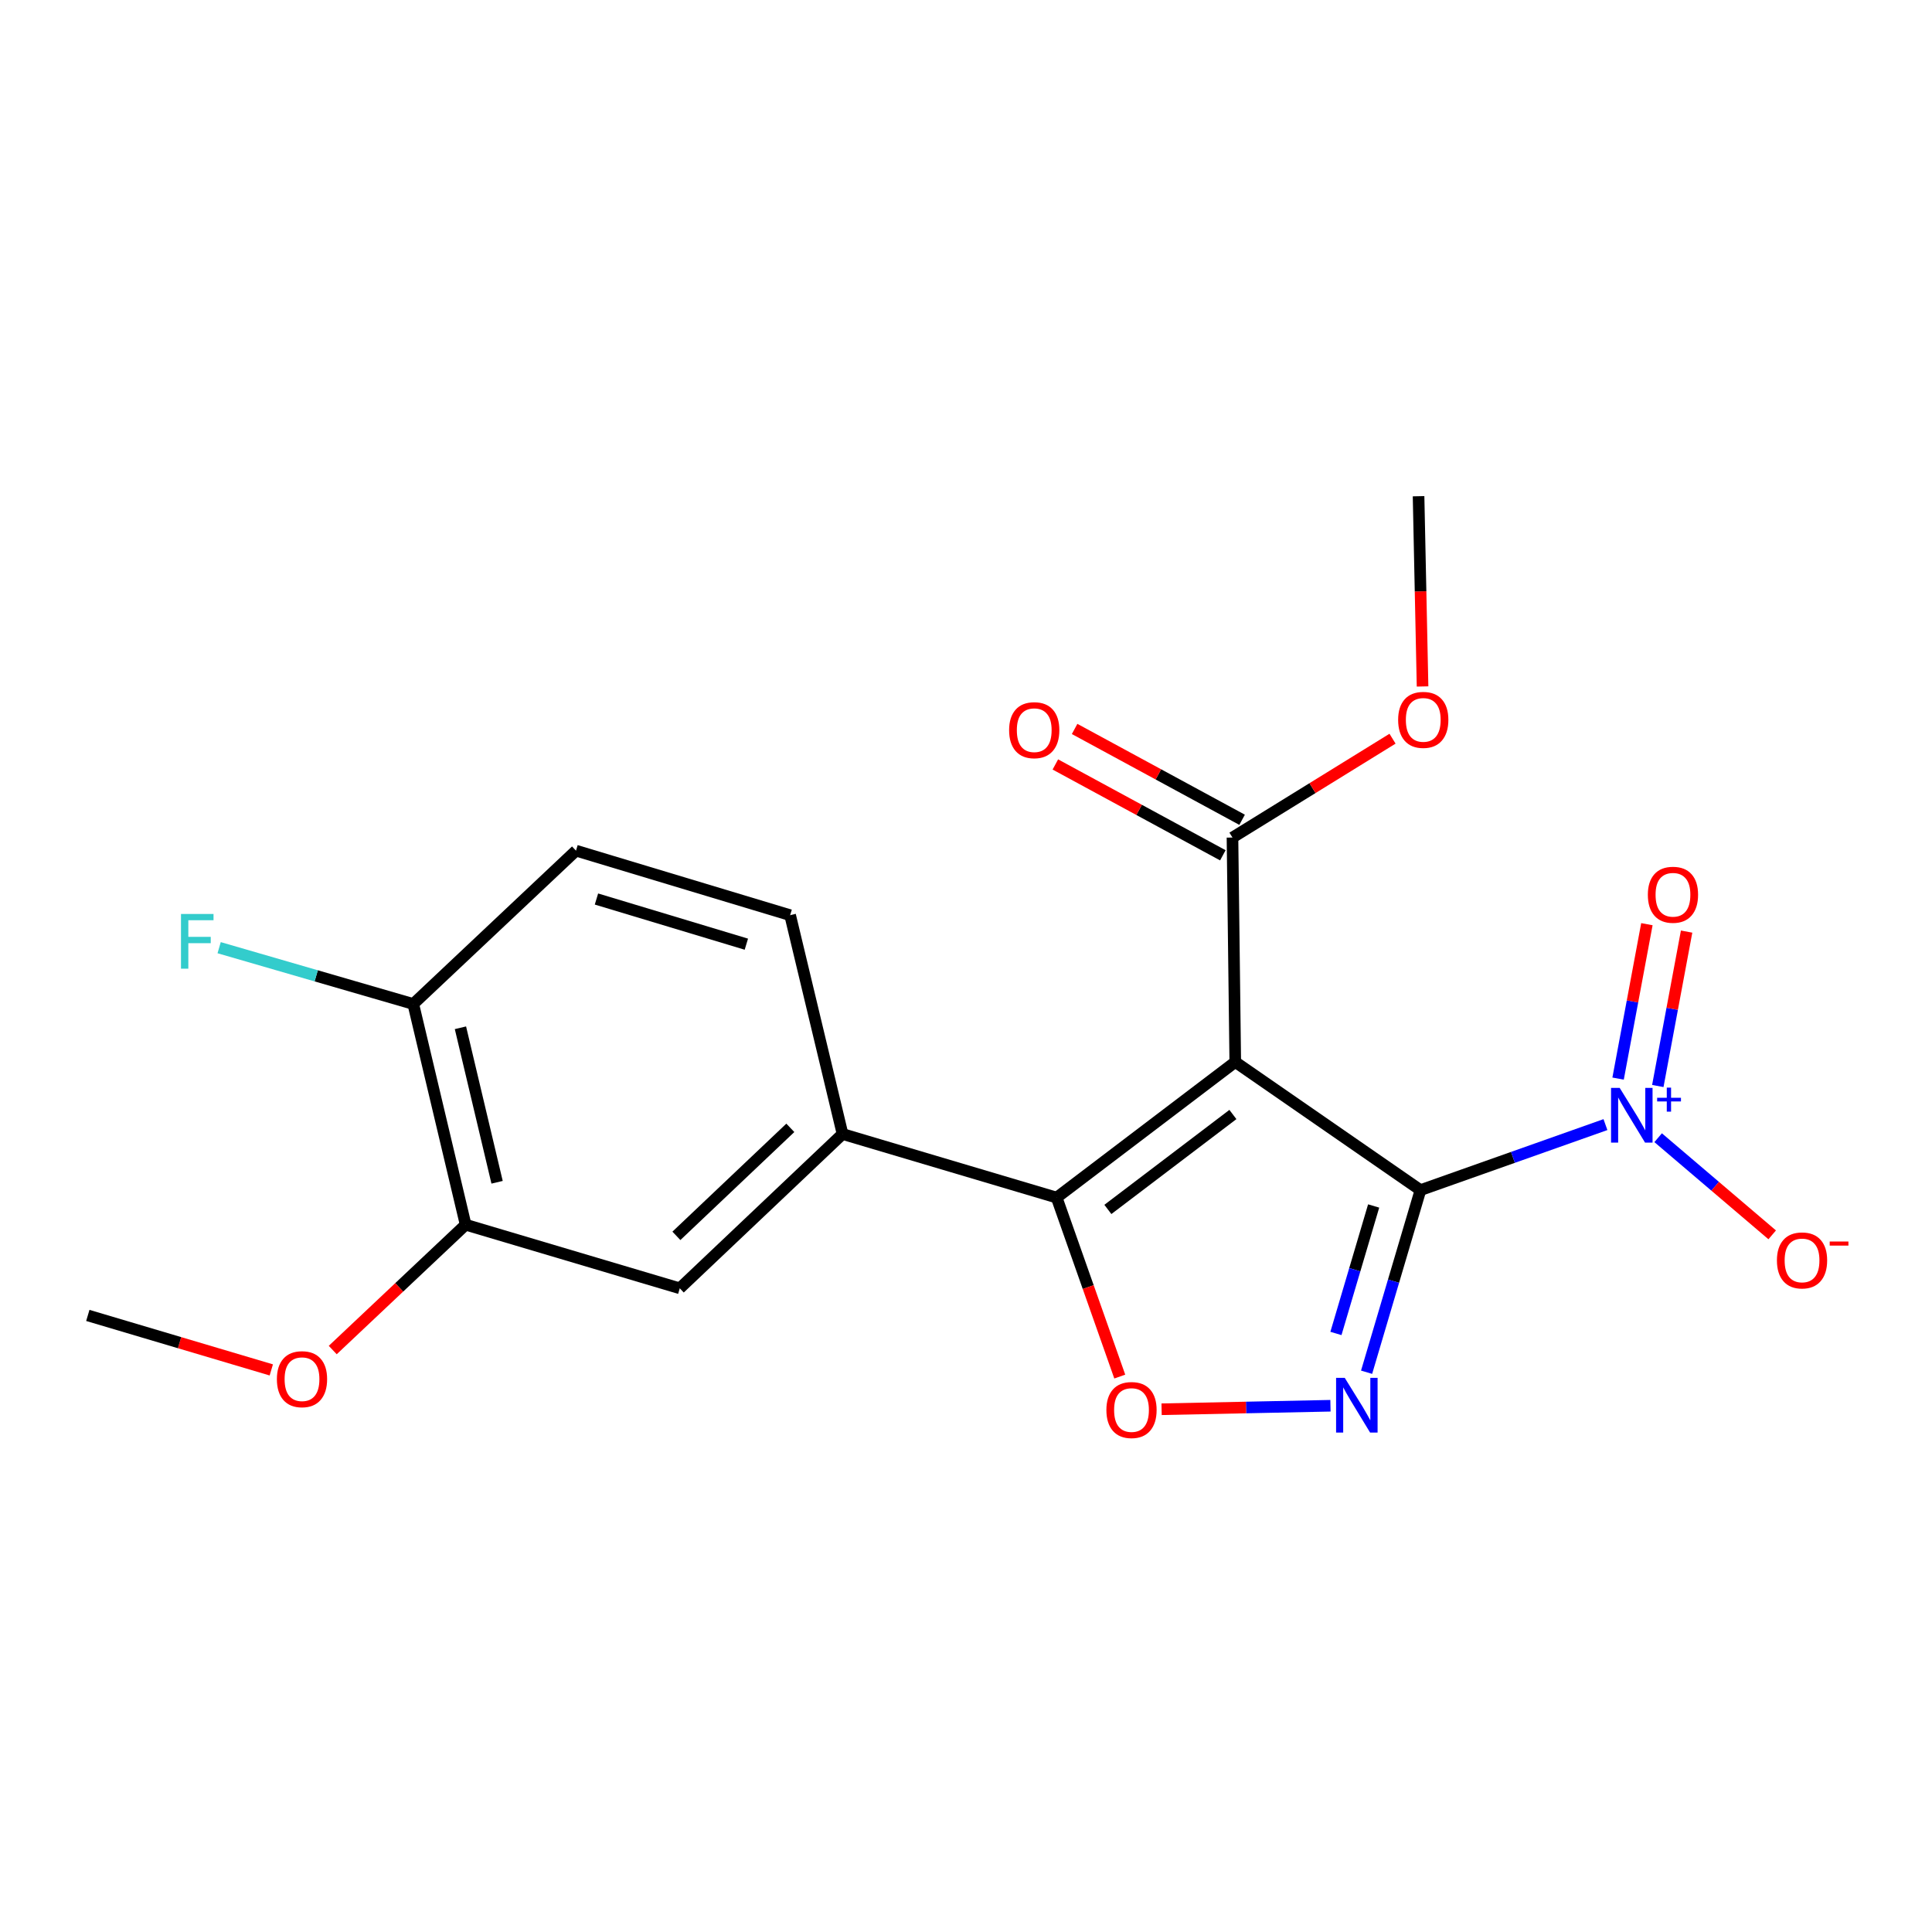 <?xml version='1.0' encoding='iso-8859-1'?>
<svg version='1.1' baseProfile='full'
              xmlns='http://www.w3.org/2000/svg'
                      xmlns:rdkit='http://www.rdkit.org/xml'
                      xmlns:xlink='http://www.w3.org/1999/xlink'
                  xml:space='preserve'
width='1000px' height='1000px' viewBox='0 0 1000 1000'>
<!-- END OF HEADER -->
<rect style='opacity:1.0;fill:#FFFFFF;stroke:none' width='1000' height='1000' x='0' y='0'> </rect>
<path class='bond-0' d='M 735.232,616.004 L 639.37,549.683' style='fill:none;fill-rule:evenodd;stroke:#000000;stroke-width:6px;stroke-linecap:butt;stroke-linejoin:miter;stroke-opacity:1' />
<path class='bond-1' d='M 735.232,616.004 L 721.289,663.135' style='fill:none;fill-rule:evenodd;stroke:#000000;stroke-width:6px;stroke-linecap:butt;stroke-linejoin:miter;stroke-opacity:1' />
<path class='bond-1' d='M 721.289,663.135 L 707.346,710.267' style='fill:none;fill-rule:evenodd;stroke:#0000FF;stroke-width:6px;stroke-linecap:butt;stroke-linejoin:miter;stroke-opacity:1' />
<path class='bond-1' d='M 710.998,624.212 L 701.238,657.204' style='fill:none;fill-rule:evenodd;stroke:#000000;stroke-width:6px;stroke-linecap:butt;stroke-linejoin:miter;stroke-opacity:1' />
<path class='bond-1' d='M 701.238,657.204 L 691.478,690.195' style='fill:none;fill-rule:evenodd;stroke:#0000FF;stroke-width:6px;stroke-linecap:butt;stroke-linejoin:miter;stroke-opacity:1' />
<path class='bond-3' d='M 735.232,616.004 L 783.104,599.049' style='fill:none;fill-rule:evenodd;stroke:#000000;stroke-width:6px;stroke-linecap:butt;stroke-linejoin:miter;stroke-opacity:1' />
<path class='bond-3' d='M 783.104,599.049 L 830.976,582.093' style='fill:none;fill-rule:evenodd;stroke:#0000FF;stroke-width:6px;stroke-linecap:butt;stroke-linejoin:miter;stroke-opacity:1' />
<path class='bond-2' d='M 639.37,549.683 L 546.922,619.873' style='fill:none;fill-rule:evenodd;stroke:#000000;stroke-width:6px;stroke-linecap:butt;stroke-linejoin:miter;stroke-opacity:1' />
<path class='bond-2' d='M 638.147,576.866 L 573.434,625.998' style='fill:none;fill-rule:evenodd;stroke:#000000;stroke-width:6px;stroke-linecap:butt;stroke-linejoin:miter;stroke-opacity:1' />
<path class='bond-5' d='M 639.37,549.683 L 637.929,433.514' style='fill:none;fill-rule:evenodd;stroke:#000000;stroke-width:6px;stroke-linecap:butt;stroke-linejoin:miter;stroke-opacity:1' />
<path class='bond-4' d='M 688.642,727.612 L 644.941,728.517' style='fill:none;fill-rule:evenodd;stroke:#0000FF;stroke-width:6px;stroke-linecap:butt;stroke-linejoin:miter;stroke-opacity:1' />
<path class='bond-4' d='M 644.941,728.517 L 601.239,729.423' style='fill:none;fill-rule:evenodd;stroke:#FF0000;stroke-width:6px;stroke-linecap:butt;stroke-linejoin:miter;stroke-opacity:1' />
<path class='bond-6' d='M 546.922,619.873 L 436.097,586.962' style='fill:none;fill-rule:evenodd;stroke:#000000;stroke-width:6px;stroke-linecap:butt;stroke-linejoin:miter;stroke-opacity:1' />
<path class='bond-20' d='M 546.922,619.873 L 563.255,666.193' style='fill:none;fill-rule:evenodd;stroke:#000000;stroke-width:6px;stroke-linecap:butt;stroke-linejoin:miter;stroke-opacity:1' />
<path class='bond-20' d='M 563.255,666.193 L 579.588,712.513' style='fill:none;fill-rule:evenodd;stroke:#FF0000;stroke-width:6px;stroke-linecap:butt;stroke-linejoin:miter;stroke-opacity:1' />
<path class='bond-9' d='M 858.251,588.873 L 887.768,614.013' style='fill:none;fill-rule:evenodd;stroke:#0000FF;stroke-width:6px;stroke-linecap:butt;stroke-linejoin:miter;stroke-opacity:1' />
<path class='bond-9' d='M 887.768,614.013 L 917.286,639.152' style='fill:none;fill-rule:evenodd;stroke:#FF0000;stroke-width:6px;stroke-linecap:butt;stroke-linejoin:miter;stroke-opacity:1' />
<path class='bond-10' d='M 858.078,562.114 L 865.532,522.153' style='fill:none;fill-rule:evenodd;stroke:#0000FF;stroke-width:6px;stroke-linecap:butt;stroke-linejoin:miter;stroke-opacity:1' />
<path class='bond-10' d='M 865.532,522.153 L 872.986,482.192' style='fill:none;fill-rule:evenodd;stroke:#FF0000;stroke-width:6px;stroke-linecap:butt;stroke-linejoin:miter;stroke-opacity:1' />
<path class='bond-10' d='M 837.522,558.28 L 844.977,518.319' style='fill:none;fill-rule:evenodd;stroke:#0000FF;stroke-width:6px;stroke-linecap:butt;stroke-linejoin:miter;stroke-opacity:1' />
<path class='bond-10' d='M 844.977,518.319 L 852.431,478.358' style='fill:none;fill-rule:evenodd;stroke:#FF0000;stroke-width:6px;stroke-linecap:butt;stroke-linejoin:miter;stroke-opacity:1' />
<path class='bond-13' d='M 642.914,424.324 L 599.567,400.812' style='fill:none;fill-rule:evenodd;stroke:#000000;stroke-width:6px;stroke-linecap:butt;stroke-linejoin:miter;stroke-opacity:1' />
<path class='bond-13' d='M 599.567,400.812 L 556.22,377.301' style='fill:none;fill-rule:evenodd;stroke:#FF0000;stroke-width:6px;stroke-linecap:butt;stroke-linejoin:miter;stroke-opacity:1' />
<path class='bond-13' d='M 632.944,442.704 L 589.597,419.193' style='fill:none;fill-rule:evenodd;stroke:#000000;stroke-width:6px;stroke-linecap:butt;stroke-linejoin:miter;stroke-opacity:1' />
<path class='bond-13' d='M 589.597,419.193 L 546.25,395.682' style='fill:none;fill-rule:evenodd;stroke:#FF0000;stroke-width:6px;stroke-linecap:butt;stroke-linejoin:miter;stroke-opacity:1' />
<path class='bond-15' d='M 637.929,433.514 L 679.35,407.93' style='fill:none;fill-rule:evenodd;stroke:#000000;stroke-width:6px;stroke-linecap:butt;stroke-linejoin:miter;stroke-opacity:1' />
<path class='bond-15' d='M 679.35,407.93 L 720.771,382.347' style='fill:none;fill-rule:evenodd;stroke:#FF0000;stroke-width:6px;stroke-linecap:butt;stroke-linejoin:miter;stroke-opacity:1' />
<path class='bond-7' d='M 436.097,586.962 L 351.851,666.828' style='fill:none;fill-rule:evenodd;stroke:#000000;stroke-width:6px;stroke-linecap:butt;stroke-linejoin:miter;stroke-opacity:1' />
<path class='bond-7' d='M 409.074,583.767 L 350.101,639.673' style='fill:none;fill-rule:evenodd;stroke:#000000;stroke-width:6px;stroke-linecap:butt;stroke-linejoin:miter;stroke-opacity:1' />
<path class='bond-12' d='M 436.097,586.962 L 408.971,473.697' style='fill:none;fill-rule:evenodd;stroke:#000000;stroke-width:6px;stroke-linecap:butt;stroke-linejoin:miter;stroke-opacity:1' />
<path class='bond-8' d='M 351.851,666.828 L 241.014,633.906' style='fill:none;fill-rule:evenodd;stroke:#000000;stroke-width:6px;stroke-linecap:butt;stroke-linejoin:miter;stroke-opacity:1' />
<path class='bond-17' d='M 241.014,633.906 L 206.62,666.342' style='fill:none;fill-rule:evenodd;stroke:#000000;stroke-width:6px;stroke-linecap:butt;stroke-linejoin:miter;stroke-opacity:1' />
<path class='bond-17' d='M 206.62,666.342 L 172.225,698.779' style='fill:none;fill-rule:evenodd;stroke:#FF0000;stroke-width:6px;stroke-linecap:butt;stroke-linejoin:miter;stroke-opacity:1' />
<path class='bond-21' d='M 241.014,633.906 L 213.911,519.665' style='fill:none;fill-rule:evenodd;stroke:#000000;stroke-width:6px;stroke-linecap:butt;stroke-linejoin:miter;stroke-opacity:1' />
<path class='bond-21' d='M 257.294,611.943 L 238.323,531.974' style='fill:none;fill-rule:evenodd;stroke:#000000;stroke-width:6px;stroke-linecap:butt;stroke-linejoin:miter;stroke-opacity:1' />
<path class='bond-11' d='M 213.911,519.665 L 298.134,440.298' style='fill:none;fill-rule:evenodd;stroke:#000000;stroke-width:6px;stroke-linecap:butt;stroke-linejoin:miter;stroke-opacity:1' />
<path class='bond-16' d='M 213.911,519.665 L 163.67,505.091' style='fill:none;fill-rule:evenodd;stroke:#000000;stroke-width:6px;stroke-linecap:butt;stroke-linejoin:miter;stroke-opacity:1' />
<path class='bond-16' d='M 163.67,505.091 L 113.429,490.517' style='fill:none;fill-rule:evenodd;stroke:#33CCCC;stroke-width:6px;stroke-linecap:butt;stroke-linejoin:miter;stroke-opacity:1' />
<path class='bond-14' d='M 408.971,473.697 L 298.134,440.298' style='fill:none;fill-rule:evenodd;stroke:#000000;stroke-width:6px;stroke-linecap:butt;stroke-linejoin:miter;stroke-opacity:1' />
<path class='bond-14' d='M 386.313,488.708 L 308.727,465.329' style='fill:none;fill-rule:evenodd;stroke:#000000;stroke-width:6px;stroke-linecap:butt;stroke-linejoin:miter;stroke-opacity:1' />
<path class='bond-18' d='M 736.312,355.313 L 735.278,306.078' style='fill:none;fill-rule:evenodd;stroke:#FF0000;stroke-width:6px;stroke-linecap:butt;stroke-linejoin:miter;stroke-opacity:1' />
<path class='bond-18' d='M 735.278,306.078 L 734.245,256.844' style='fill:none;fill-rule:evenodd;stroke:#000000;stroke-width:6px;stroke-linecap:butt;stroke-linejoin:miter;stroke-opacity:1' />
<path class='bond-19' d='M 140.424,709.065 L 92.939,694.963' style='fill:none;fill-rule:evenodd;stroke:#FF0000;stroke-width:6px;stroke-linecap:butt;stroke-linejoin:miter;stroke-opacity:1' />
<path class='bond-19' d='M 92.939,694.963 L 45.455,680.861' style='fill:none;fill-rule:evenodd;stroke:#000000;stroke-width:6px;stroke-linecap:butt;stroke-linejoin:miter;stroke-opacity:1' />
<path  class='atom-2' d='M 696.038 713.169
L 705.318 728.169
Q 706.238 729.649, 707.718 732.329
Q 709.198 735.009, 709.278 735.169
L 709.278 713.169
L 713.038 713.169
L 713.038 741.489
L 709.158 741.489
L 699.198 725.089
Q 698.038 723.169, 696.798 720.969
Q 695.598 718.769, 695.238 718.089
L 695.238 741.489
L 691.558 741.489
L 691.558 713.169
L 696.038 713.169
' fill='#0000FF'/>
<path  class='atom-4' d='M 838.357 563.102
L 847.637 578.102
Q 848.557 579.582, 850.037 582.262
Q 851.517 584.942, 851.597 585.102
L 851.597 563.102
L 855.357 563.102
L 855.357 591.422
L 851.477 591.422
L 841.517 575.022
Q 840.357 573.102, 839.117 570.902
Q 837.917 568.702, 837.557 568.022
L 837.557 591.422
L 833.877 591.422
L 833.877 563.102
L 838.357 563.102
' fill='#0000FF'/>
<path  class='atom-4' d='M 857.733 568.207
L 862.723 568.207
L 862.723 562.953
L 864.94 562.953
L 864.94 568.207
L 870.062 568.207
L 870.062 570.107
L 864.94 570.107
L 864.94 575.387
L 862.723 575.387
L 862.723 570.107
L 857.733 570.107
L 857.733 568.207
' fill='#0000FF'/>
<path  class='atom-5' d='M 572.664 729.825
Q 572.664 723.025, 576.024 719.225
Q 579.384 715.425, 585.664 715.425
Q 591.944 715.425, 595.304 719.225
Q 598.664 723.025, 598.664 729.825
Q 598.664 736.705, 595.264 740.625
Q 591.864 744.505, 585.664 744.505
Q 579.424 744.505, 576.024 740.625
Q 572.664 736.745, 572.664 729.825
M 585.664 741.305
Q 589.984 741.305, 592.304 738.425
Q 594.664 735.505, 594.664 729.825
Q 594.664 724.265, 592.304 721.465
Q 589.984 718.625, 585.664 718.625
Q 581.344 718.625, 578.984 721.425
Q 576.664 724.225, 576.664 729.825
Q 576.664 735.545, 578.984 738.425
Q 581.344 741.305, 585.664 741.305
' fill='#FF0000'/>
<path  class='atom-10' d='M 919.732 652.387
Q 919.732 645.587, 923.092 641.787
Q 926.452 637.987, 932.732 637.987
Q 939.012 637.987, 942.372 641.787
Q 945.732 645.587, 945.732 652.387
Q 945.732 659.267, 942.332 663.187
Q 938.932 667.067, 932.732 667.067
Q 926.492 667.067, 923.092 663.187
Q 919.732 659.307, 919.732 652.387
M 932.732 663.867
Q 937.052 663.867, 939.372 660.987
Q 941.732 658.067, 941.732 652.387
Q 941.732 646.827, 939.372 644.027
Q 937.052 641.187, 932.732 641.187
Q 928.412 641.187, 926.052 643.987
Q 923.732 646.787, 923.732 652.387
Q 923.732 658.107, 926.052 660.987
Q 928.412 663.867, 932.732 663.867
' fill='#FF0000'/>
<path  class='atom-10' d='M 947.052 642.609
L 956.74 642.609
L 956.74 644.721
L 947.052 644.721
L 947.052 642.609
' fill='#FF0000'/>
<path  class='atom-11' d='M 852.923 463.124
Q 852.923 456.324, 856.283 452.524
Q 859.643 448.724, 865.923 448.724
Q 872.203 448.724, 875.563 452.524
Q 878.923 456.324, 878.923 463.124
Q 878.923 470.004, 875.523 473.924
Q 872.123 477.804, 865.923 477.804
Q 859.683 477.804, 856.283 473.924
Q 852.923 470.044, 852.923 463.124
M 865.923 474.604
Q 870.243 474.604, 872.563 471.724
Q 874.923 468.804, 874.923 463.124
Q 874.923 457.564, 872.563 454.764
Q 870.243 451.924, 865.923 451.924
Q 861.603 451.924, 859.243 454.724
Q 856.923 457.524, 856.923 463.124
Q 856.923 468.844, 859.243 471.724
Q 861.603 474.604, 865.923 474.604
' fill='#FF0000'/>
<path  class='atom-14' d='M 522.317 377.937
Q 522.317 371.137, 525.677 367.337
Q 529.037 363.537, 535.317 363.537
Q 541.597 363.537, 544.957 367.337
Q 548.317 371.137, 548.317 377.937
Q 548.317 384.817, 544.917 388.737
Q 541.517 392.617, 535.317 392.617
Q 529.077 392.617, 525.677 388.737
Q 522.317 384.857, 522.317 377.937
M 535.317 389.417
Q 539.637 389.417, 541.957 386.537
Q 544.317 383.617, 544.317 377.937
Q 544.317 372.377, 541.957 369.577
Q 539.637 366.737, 535.317 366.737
Q 530.997 366.737, 528.637 369.537
Q 526.317 372.337, 526.317 377.937
Q 526.317 383.657, 528.637 386.537
Q 530.997 389.417, 535.317 389.417
' fill='#FF0000'/>
<path  class='atom-16' d='M 723.673 372.605
Q 723.673 365.805, 727.033 362.005
Q 730.393 358.205, 736.673 358.205
Q 742.953 358.205, 746.313 362.005
Q 749.673 365.805, 749.673 372.605
Q 749.673 379.485, 746.273 383.405
Q 742.873 387.285, 736.673 387.285
Q 730.433 387.285, 727.033 383.405
Q 723.673 379.525, 723.673 372.605
M 736.673 384.085
Q 740.993 384.085, 743.313 381.205
Q 745.673 378.285, 745.673 372.605
Q 745.673 367.045, 743.313 364.245
Q 740.993 361.405, 736.673 361.405
Q 732.353 361.405, 729.993 364.205
Q 727.673 367.005, 727.673 372.605
Q 727.673 378.325, 729.993 381.205
Q 732.353 384.085, 736.673 384.085
' fill='#FF0000'/>
<path  class='atom-17' d='M 93.679 473.071
L 110.519 473.071
L 110.519 476.311
L 97.479 476.311
L 97.479 484.911
L 109.079 484.911
L 109.079 488.191
L 97.479 488.191
L 97.479 501.391
L 93.679 501.391
L 93.679 473.071
' fill='#33CCCC'/>
<path  class='atom-18' d='M 143.315 713.864
Q 143.315 707.064, 146.675 703.264
Q 150.035 699.464, 156.315 699.464
Q 162.595 699.464, 165.955 703.264
Q 169.315 707.064, 169.315 713.864
Q 169.315 720.744, 165.915 724.664
Q 162.515 728.544, 156.315 728.544
Q 150.075 728.544, 146.675 724.664
Q 143.315 720.784, 143.315 713.864
M 156.315 725.344
Q 160.635 725.344, 162.955 722.464
Q 165.315 719.544, 165.315 713.864
Q 165.315 708.304, 162.955 705.504
Q 160.635 702.664, 156.315 702.664
Q 151.995 702.664, 149.635 705.464
Q 147.315 708.264, 147.315 713.864
Q 147.315 719.584, 149.635 722.464
Q 151.995 725.344, 156.315 725.344
' fill='#FF0000'/>
</svg>

